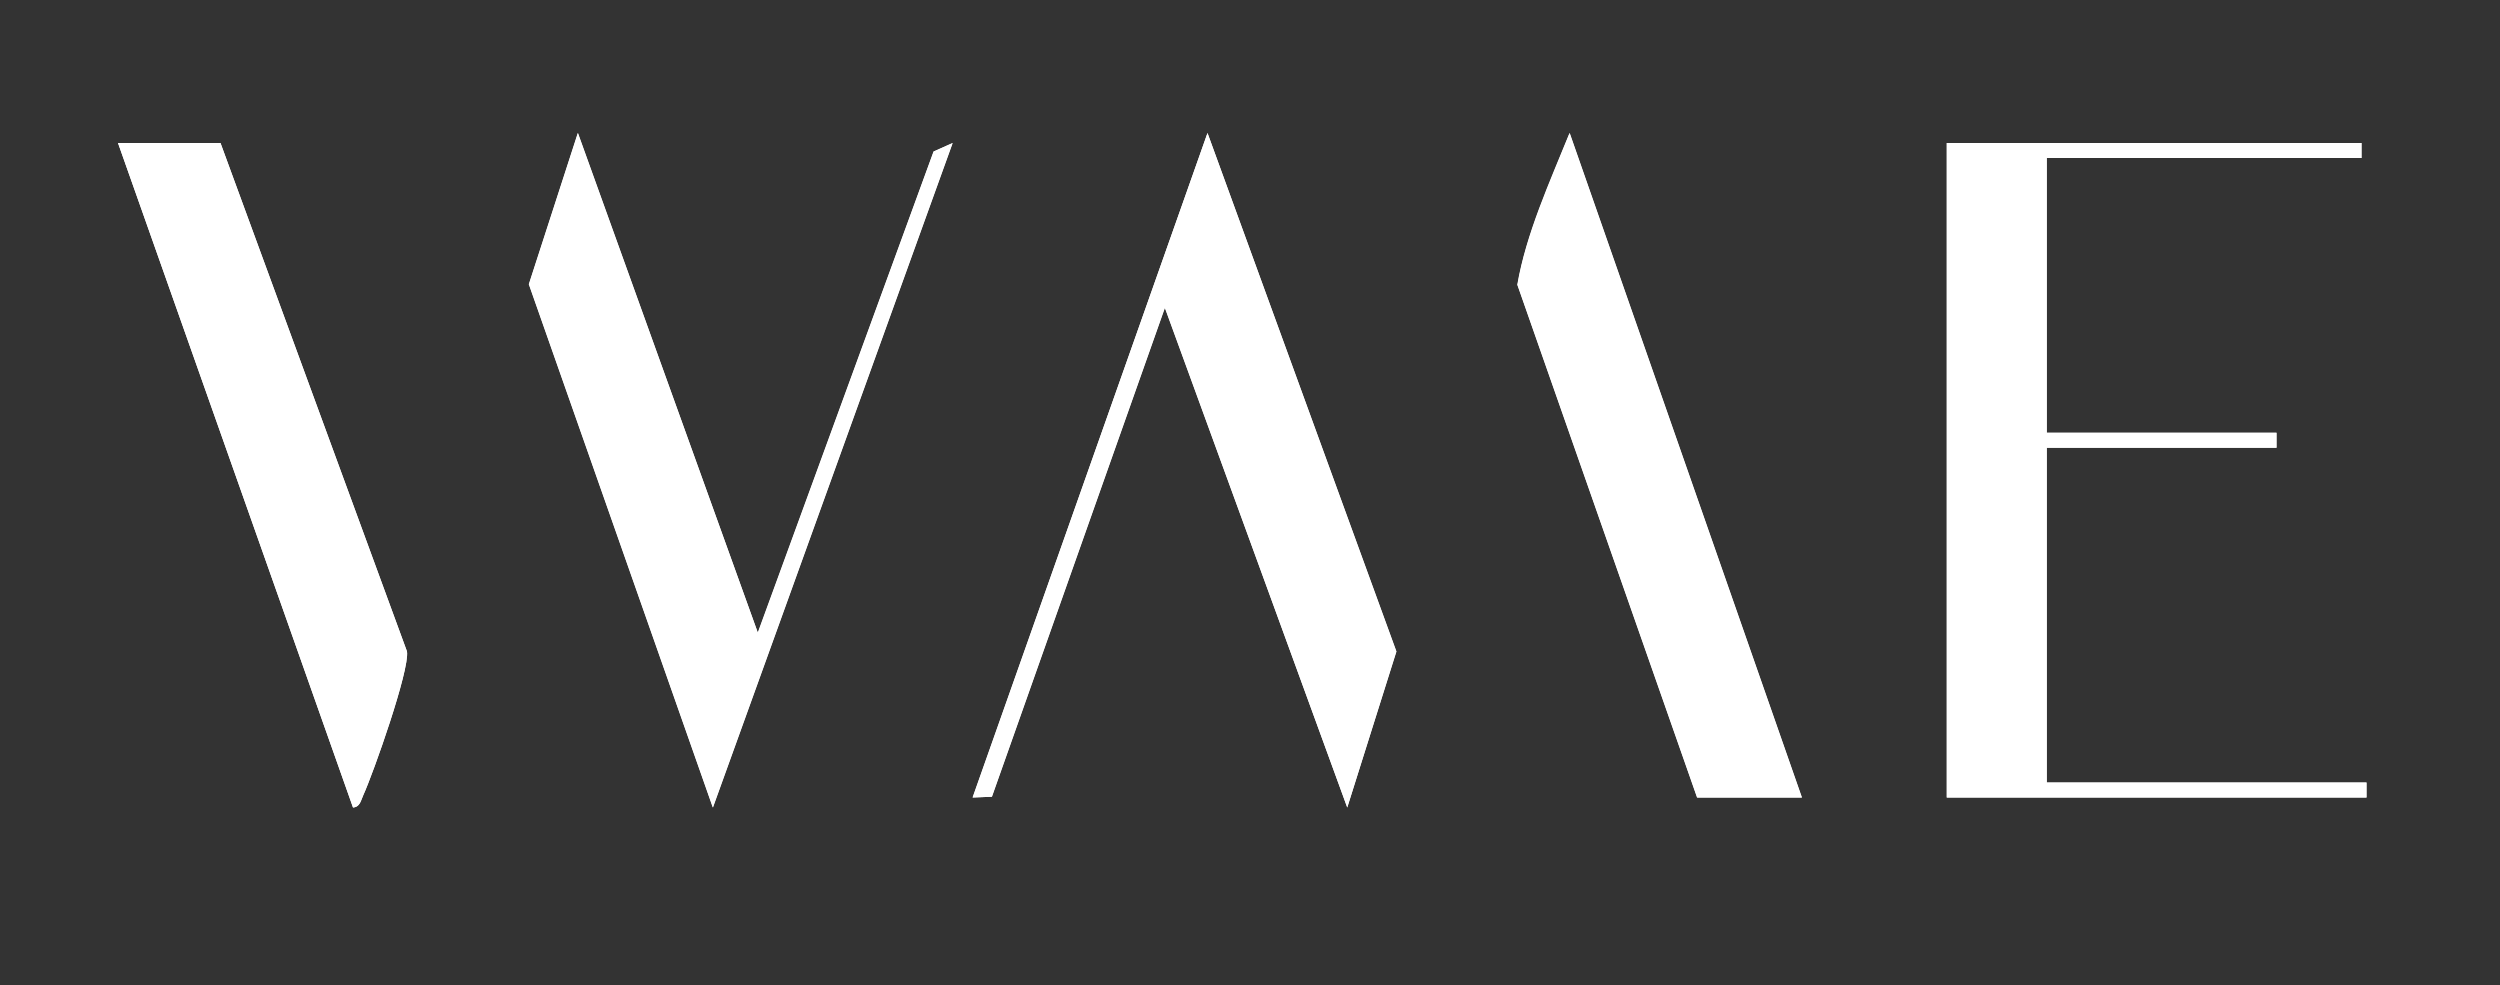 <?xml version="1.0" encoding="UTF-8"?>
<svg id="Layer_1" xmlns="http://www.w3.org/2000/svg" version="1.1" viewBox="0 0 100 39.41">
  <rect x="0" y="0" width="100" height="39.41" fill="#333333" stroke="none"/>
  <!-- Generator: Adobe Illustrator 29.5.0, SVG Export Plug-In . SVG Version: 2.1.0 Build 137)  -->
  <defs>
    <style>
      .st0 {
        fill: #fff;
      }
    </style>
  </defs>
  <g id="CHQS0M">
    <g>
      <path class="st0" d="M30.31,25.3l-7.19-19.98-1.96,6.05,7.36,20.93,9.59-26.58-.76.34-7.03,19.25ZM53.89,32.3l1.97-6.24-7.56-20.74-9.39,26.58.77-.03,6.92-19.56,7.29,19.99ZM72.08,31.9l-9.29-26.58c-.78,1.95-1.74,4.03-2.09,6.07l7.19,20.51h4.2ZM8.82,5.72h-4.1l9.4,26.58c.28-.02.31-.29.41-.49.41-.9,1.86-5,1.75-5.75L8.82,5.72ZM94.46,5.72h-16.59v26.18h16.79v-.6h-12.79v-13.39h9.19v-.6h-9.19V6.32h12.59v-.6Z"/>
      <polygon class="st0" points="94.46 5.72 94.46 6.32 81.87 6.32 81.87 17.31 91.06 17.31 91.06 17.91 81.87 17.91 81.87 31.3 94.66 31.3 94.66 31.9 77.87 31.9 77.87 5.72 94.46 5.72"/>
      <polygon class="st0" points="53.89 32.3 46.59 12.31 39.67 31.87 38.9 31.9 48.3 5.32 55.85 26.06 53.89 32.3"/>
      <polygon class="st0" points="30.31 25.3 37.34 6.06 38.1 5.72 28.51 32.3 21.15 11.37 23.11 5.32 30.31 25.3"/>
      <path class="st0" d="M72.08,31.9h-4.2l-7.19-20.51c.35-2.04,1.3-4.13,2.09-6.07l9.29,26.58Z"/>
      <path class="st0" d="M8.82,5.72l7.46,20.34c.1.75-1.34,4.85-1.75,5.75-.09.2-.12.47-.41.49L4.72,5.72h4.1Z"/>
    </g>
  </g>
</svg>